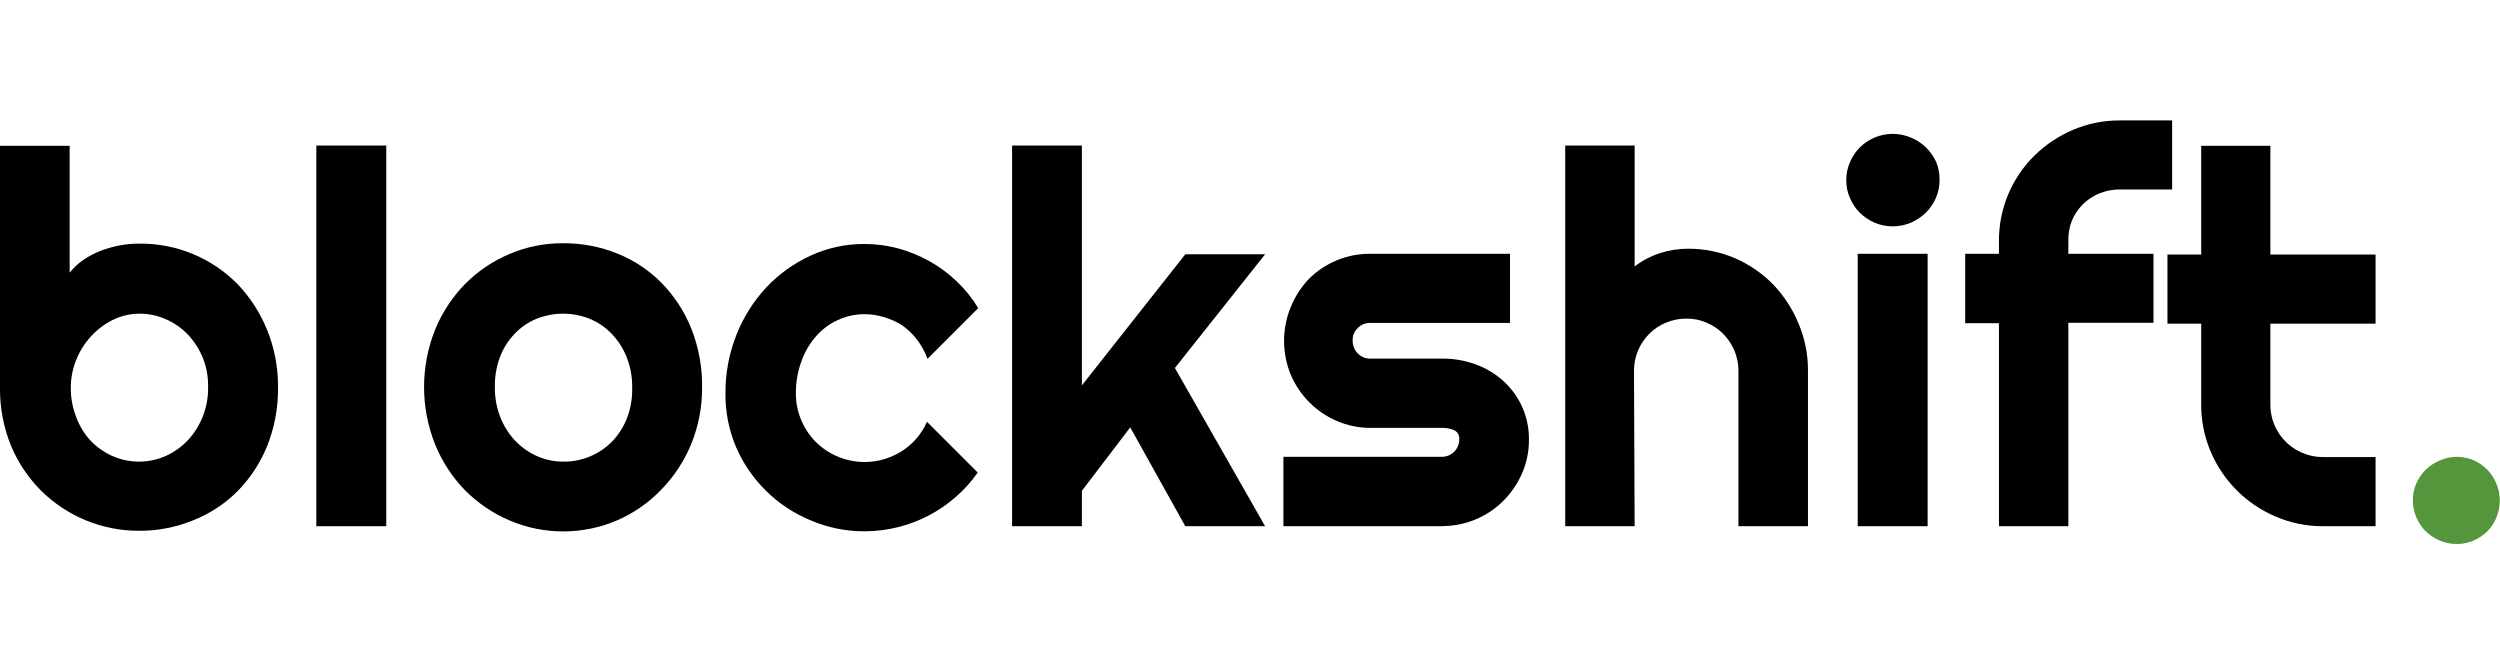 <?xml version="1.0" encoding="utf-8"?>
<svg width="226px" height="59px" viewBox="0 0 226 59" version="1.1" xmlns:xlink="http://www.w3.org/1999/xlink" xmlns="http://www.w3.org/2000/svg">
  <defs>
    <path d="M0 0L225.98 0L225.98 58.502L0 58.502L0 0Z" id="path_1" />
    <clipPath id="mask_1">
      <use xlink:href="#path_1" />
    </clipPath>
  </defs>
  <g id="logo-blockshift">
    <g id="logo-blockshift">
      <path d="M0 0L225.98 0L225.98 58.502L0 58.502L0 0Z" id="Background" fill="none" fill-rule="evenodd" stroke="none" />
      <g clip-path="url(#mask_1)">
        <path d="M616.954 622.69C615.436 622.689 613.98 622.087 612.905 621.015L1.679 9.789C-0.56 7.55 -0.56 3.919 1.679 1.679C3.919 -0.56 7.55 -0.56 9.789 1.679L621.015 612.905C623.254 615.144 623.254 618.775 621.015 621.015C619.937 622.09 618.476 622.692 616.954 622.69L616.954 622.69Z" transform="translate(-617.963 -388.794)" id="Shape" fill="#0068E5" fill-rule="evenodd" stroke="none" />
        <path d="M25.134 21.864C25.155 23.674 24.819 25.471 24.148 27.152C23.527 28.681 22.611 30.073 21.452 31.247C20.316 32.377 18.962 33.263 17.471 33.851C15.914 34.491 14.245 34.815 12.562 34.803C9.234 34.811 6.039 33.495 3.683 31.144C2.53 29.982 1.615 28.607 0.987 27.095C0.316 25.433 -0.019 23.655 0.001 21.864L0.001 0L6.298 0L6.298 11.471C6.648 11.029 7.061 10.642 7.526 10.324C8.012 9.988 8.535 9.711 9.086 9.498C9.647 9.282 10.227 9.117 10.818 9.005C11.412 8.893 12.015 8.839 12.619 8.844C15.962 8.813 19.172 10.147 21.509 12.538C22.639 13.729 23.534 15.122 24.148 16.645C24.819 18.302 25.155 20.076 25.134 21.864L25.134 21.864ZM18.813 21.864C18.836 20.959 18.68 20.059 18.355 19.214C18.041 18.43 17.586 17.711 17.012 17.092C16.45 16.499 15.776 16.023 15.028 15.693C14.271 15.35 13.45 15.174 12.619 15.176C11.78 15.177 10.952 15.369 10.199 15.738C9.449 16.111 8.776 16.621 8.214 17.241C7.643 17.864 7.192 18.588 6.883 19.375C6.564 20.166 6.401 21.011 6.402 21.864C6.392 22.766 6.556 23.662 6.883 24.502C7.166 25.286 7.598 26.007 8.157 26.624C8.72 27.22 9.394 27.699 10.141 28.035C11.686 28.723 13.449 28.723 14.993 28.035C15.739 27.697 16.413 27.218 16.978 26.624C18.177 25.331 18.834 23.627 18.813 21.864L18.813 21.864Z" transform="translate(-0.001 13.18)" id="Shape" fill="#000000" fill-rule="evenodd" stroke="none" />
        <path d="M6.321 34.413L0 34.413L0 0L6.321 0L6.321 34.413Z" transform="translate(28.597 13.157)" id="Shape" fill="#000000" fill-rule="evenodd" stroke="none" />
        <path d="M25.133 13.055C25.142 14.804 24.807 16.538 24.147 18.159C23.518 19.687 22.603 21.081 21.451 22.266C20.321 23.445 18.968 24.388 17.471 25.042C14.348 26.387 10.809 26.387 7.686 25.042C6.189 24.397 4.83 23.47 3.683 22.312C2.525 21.113 1.61 19.704 0.987 18.159C-0.329 14.844 -0.329 11.151 0.987 7.835C1.612 6.299 2.527 4.897 3.683 3.706C4.827 2.547 6.187 1.624 7.686 0.987C9.225 0.323 10.885 -0.013 12.561 0C14.243 -0.013 15.911 0.303 17.471 0.93C18.964 1.528 20.318 2.426 21.451 3.568C22.611 4.75 23.527 6.15 24.147 7.686C24.826 9.393 25.162 11.217 25.133 13.055L25.133 13.055ZM18.813 13.055C18.828 12.117 18.661 11.186 18.32 10.313C18.013 9.529 17.557 8.813 16.977 8.202C16.417 7.616 15.741 7.151 14.993 6.837C13.436 6.21 11.697 6.21 10.141 6.837C9.394 7.148 8.722 7.613 8.168 8.202C7.591 8.811 7.143 9.528 6.849 10.313C6.528 11.191 6.377 12.121 6.401 13.055C6.392 13.957 6.555 14.852 6.883 15.693C7.183 16.478 7.631 17.198 8.202 17.815C8.761 18.41 9.431 18.89 10.175 19.226C10.935 19.57 11.761 19.746 12.595 19.742C14.256 19.757 15.851 19.094 17.012 17.907C17.594 17.294 18.05 16.573 18.354 15.785C18.681 14.913 18.837 13.986 18.813 13.055L18.813 13.055Z" transform="translate(38.336 21.99)" id="Shape" fill="#000000" fill-rule="evenodd" stroke="none" />
        <path d="M22.851 5.793L18.262 10.382C18.042 9.759 17.724 9.174 17.322 8.65C16.942 8.152 16.49 7.715 15.98 7.353C15.478 7.033 14.934 6.786 14.362 6.619C13.78 6.436 13.172 6.343 12.561 6.344C11.725 6.342 10.898 6.526 10.141 6.883C9.384 7.227 8.711 7.732 8.168 8.363C7.586 9.036 7.138 9.815 6.849 10.657C6.523 11.57 6.36 12.533 6.367 13.502C6.36 14.329 6.524 15.149 6.849 15.911C7.159 16.65 7.606 17.323 8.168 17.895C9.789 19.498 12.152 20.095 14.339 19.455C14.899 19.283 15.435 19.04 15.934 18.733C16.428 18.414 16.876 18.028 17.265 17.585C17.657 17.132 17.978 16.621 18.217 16.071L22.805 20.66C22.232 21.483 21.558 22.23 20.798 22.885C19.297 24.197 17.503 25.13 15.567 25.604C14.584 25.848 13.574 25.971 12.561 25.971C10.885 25.976 9.226 25.637 7.686 24.973C4.663 23.726 2.247 21.346 0.953 18.343C0.308 16.811 -0.016 15.164 0.001 13.502C-0.011 11.696 0.324 9.905 0.987 8.225C1.609 6.639 2.524 5.184 3.683 3.935C4.818 2.724 6.177 1.746 7.686 1.056C9.213 0.347 10.878 -0.013 12.561 0C13.584 -0.003 14.602 0.128 15.59 0.39C16.574 0.657 17.521 1.042 18.412 1.537C19.313 2.036 20.146 2.649 20.889 3.361C21.651 4.079 22.311 4.897 22.851 5.793L22.851 5.793Z" transform="translate(65.58 22.059)" id="Shape" fill="#000000" fill-rule="evenodd" stroke="none" />
        <path d="M6.309 34.413L0 34.413L0 0L6.309 0L6.309 21.68L15.658 9.831L22.873 9.831L14.717 20.109L22.873 34.413L15.658 34.413L10.68 25.477L6.309 31.213L6.309 34.413Z" transform="translate(91.493 13.157)" id="Shape" fill="#000000" fill-rule="evenodd" stroke="none" />
        <path d="M14.339 24.628L0 24.628L0 18.354L14.339 18.354C15.189 18.348 15.88 17.667 15.899 16.817C15.947 16.458 15.763 16.108 15.44 15.945C15.077 15.793 14.686 15.723 14.293 15.738L7.869 15.738C6.819 15.742 5.78 15.527 4.818 15.107C3.89 14.711 3.049 14.139 2.34 13.421C1.628 12.706 1.06 11.861 0.665 10.932C-0.141 8.974 -0.141 6.776 0.665 4.818C1.041 3.883 1.59 3.026 2.283 2.294C3.746 0.822 5.737 -0.004 7.812 1.09397e-05L20.487 1.09397e-05L20.487 6.252L7.869 6.252C7.439 6.233 7.021 6.4 6.722 6.711C6.408 7.007 6.24 7.426 6.263 7.858C6.253 8.287 6.419 8.701 6.722 9.005C7.02 9.318 7.437 9.489 7.869 9.475L14.396 9.475C15.43 9.471 16.456 9.654 17.425 10.014C18.34 10.35 19.182 10.86 19.902 11.517C21.389 12.87 22.224 14.795 22.197 16.805C22.204 17.851 21.993 18.886 21.577 19.845C21.175 20.77 20.603 21.61 19.891 22.323C18.432 23.787 16.452 24.612 14.385 24.617L14.339 24.628Z" transform="translate(116.019 22.942)" id="Shape" fill="#000000" fill-rule="evenodd" stroke="none" />
        <path d="M6.275 34.413L0 34.413L0 0L6.275 0L6.275 10.932C6.964 10.4 7.74 9.992 8.569 9.727C9.377 9.467 10.22 9.331 11.07 9.326C12.54 9.316 13.996 9.609 15.348 10.186C16.637 10.745 17.805 11.548 18.79 12.549C19.766 13.571 20.544 14.765 21.084 16.071C21.661 17.423 21.954 18.88 21.944 20.35L21.944 34.413L15.658 34.413L15.658 20.35L15.658 20.35C15.659 19.723 15.534 19.103 15.291 18.526C15.051 17.966 14.709 17.457 14.281 17.023C13.853 16.59 13.342 16.247 12.779 16.014C12.208 15.764 11.59 15.639 10.966 15.647C10.328 15.638 9.695 15.763 9.108 16.014C8.539 16.242 8.023 16.586 7.594 17.023C6.712 17.905 6.217 19.102 6.217 20.35L6.275 34.413Z" transform="translate(141.496 13.157)" id="Shape" fill="#000000" fill-rule="evenodd" stroke="none" />
        <path d="M8.432 4.176C8.435 4.736 8.321 5.29 8.099 5.804C7.88 6.302 7.568 6.753 7.181 7.135C6.79 7.51 6.336 7.813 5.839 8.03C4.791 8.473 3.607 8.473 2.558 8.03C2.065 7.813 1.615 7.51 1.228 7.135C0.848 6.752 0.544 6.301 0.333 5.804C0.105 5.292 -0.008 4.736 0 4.176C-0.005 3.619 0.109 3.068 0.333 2.558C0.756 1.554 1.555 0.756 2.558 0.333C3.607 -0.111 4.791 -0.111 5.839 0.333C6.862 0.751 7.684 1.549 8.133 2.558C8.341 3.072 8.442 3.622 8.432 4.176L8.432 4.176ZM7.353 35.469L1.033 35.469L1.033 10.84L7.353 10.84L7.353 35.469Z" transform="translate(166.904 12.102)" id="Shape" fill="#000000" fill-rule="evenodd" stroke="none" />
        <path d="M9.326 36.685L3.051 36.685L3.051 18.331L0 18.331L0 12.056L3.051 12.056L3.051 10.909C3.034 7.993 4.202 5.194 6.286 3.155C7.282 2.184 8.449 1.407 9.727 0.861C11.076 0.284 12.528 -0.009 13.995 0L18.709 0L18.709 6.24L13.995 6.24C13.354 6.239 12.72 6.36 12.125 6.596C11.57 6.828 11.064 7.163 10.634 7.583C10.206 8.014 9.867 8.524 9.636 9.085C9.414 9.667 9.309 10.287 9.326 10.909L9.326 12.056L17.023 12.056L17.023 18.297L9.326 18.297L9.326 36.685Z" transform="translate(177.653 10.886)" id="Shape" fill="#000000" fill-rule="evenodd" stroke="none" />
        <path d="M14.052 34.39C12.585 34.396 11.132 34.099 9.785 33.519C7.141 32.4 5.035 30.298 3.912 27.657C3.334 26.305 3.041 24.848 3.051 23.378L3.051 16.082L0 16.082L0 9.831L3.051 9.831L3.051 0L9.303 0L9.303 9.831L18.813 9.831L18.813 16.082L9.303 16.082L9.303 23.378C9.292 25.289 10.433 27.018 12.194 27.76C12.78 28.014 13.413 28.143 14.052 28.139L18.813 28.139L18.813 34.39L14.052 34.39Z" transform="translate(195.938 13.18)" id="Shape" fill="#000000" fill-rule="evenodd" stroke="none" />
        <path d="M7.858 3.923C7.86 4.454 7.758 4.98 7.56 5.472C7.372 5.944 7.091 6.373 6.734 6.734C6.374 7.084 5.954 7.368 5.495 7.571C5.009 7.779 4.486 7.885 3.958 7.881C3.43 7.882 2.907 7.777 2.421 7.571C1.954 7.368 1.527 7.085 1.159 6.734C0.798 6.371 0.51 5.943 0.31 5.472C0.102 4.982 -0.004 4.455 0 3.923C-0.004 3.402 0.102 2.887 0.31 2.409C0.513 1.947 0.801 1.526 1.159 1.17C1.524 0.815 1.952 0.531 2.421 0.333C2.905 0.119 3.428 0.006 3.958 0C4.486 -0.004 5.009 0.102 5.495 0.31C5.948 0.511 6.361 0.795 6.711 1.147C7.065 1.501 7.346 1.923 7.537 2.386C7.746 2.871 7.856 3.394 7.858 3.923L7.858 3.923Z" transform="translate(218.123 41.296)" id="Shape" fill="#55963D" fill-rule="evenodd" stroke="none" />
      </g>
    </g>
  </g>
</svg>